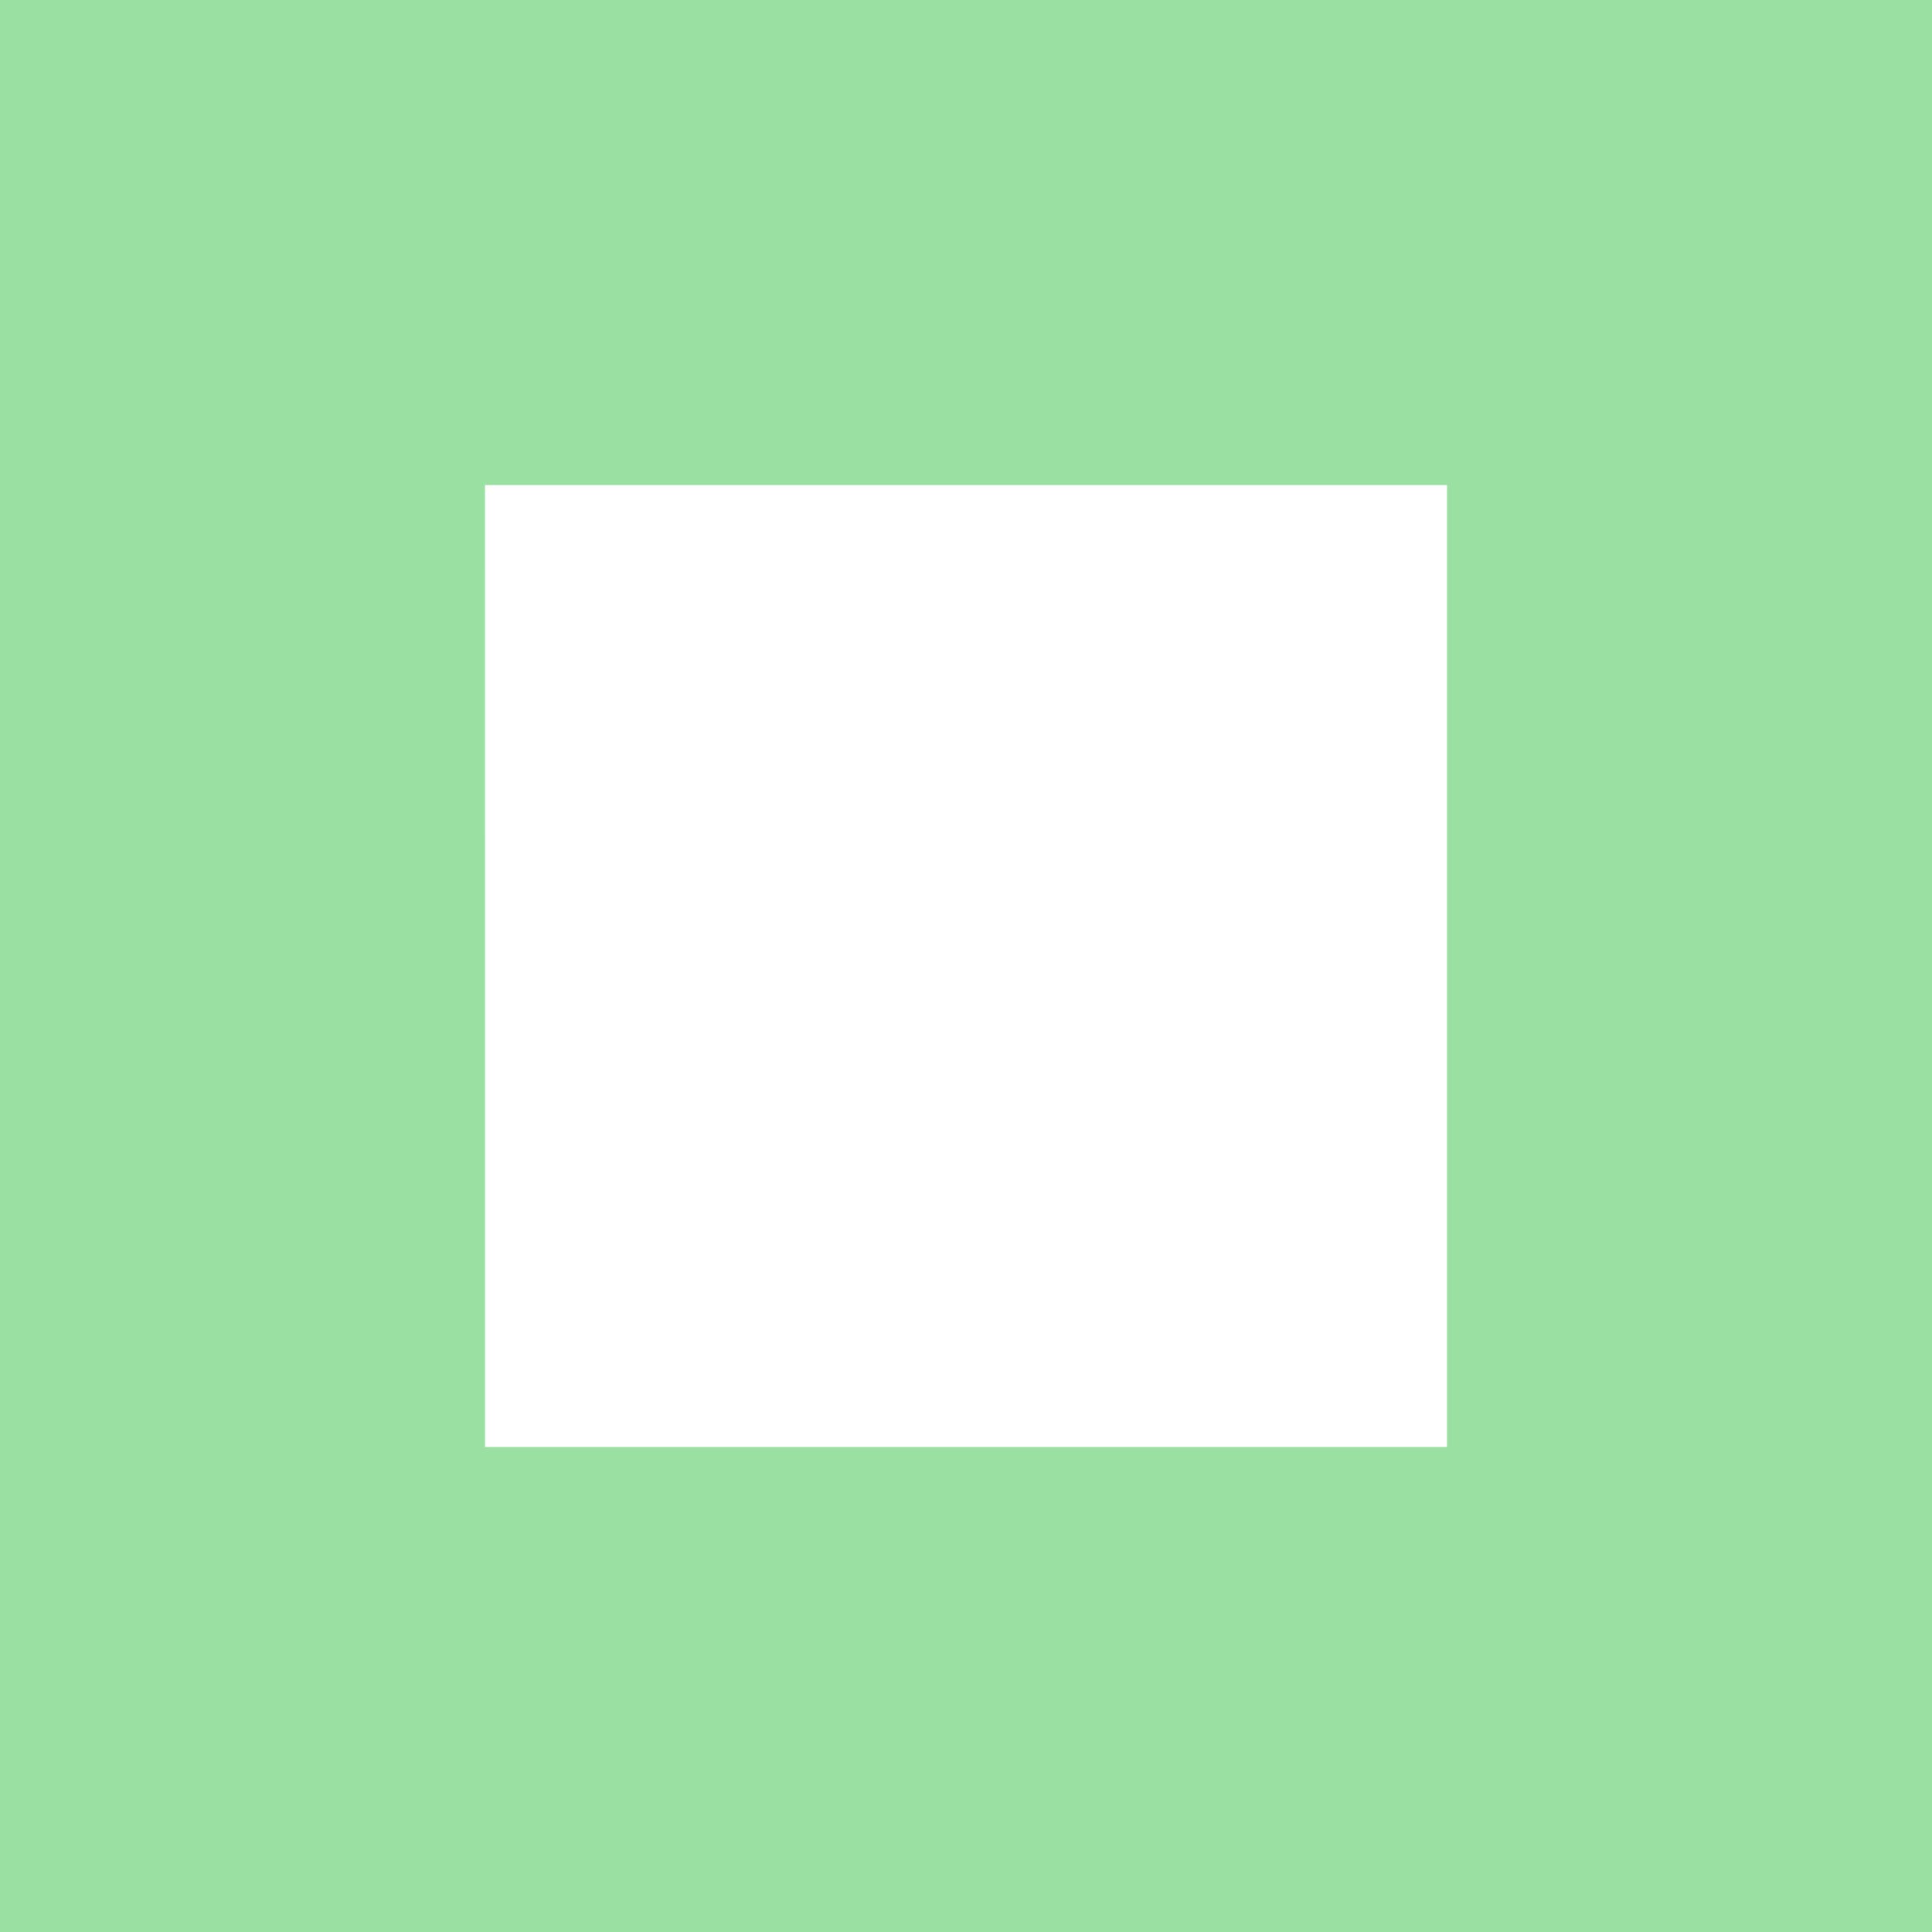 <svg xmlns="http://www.w3.org/2000/svg" width="55.936" height="55.936" viewBox="0 0 55.936 55.936">
  <path id="Path_198" data-name="Path 198" d="M404.936,2387.936H349V2332h55.936Zm-41.893-14.042h27.851v-27.851H363.042Z" transform="translate(-349 -2332)" fill="#9be0a3"/>
</svg>
